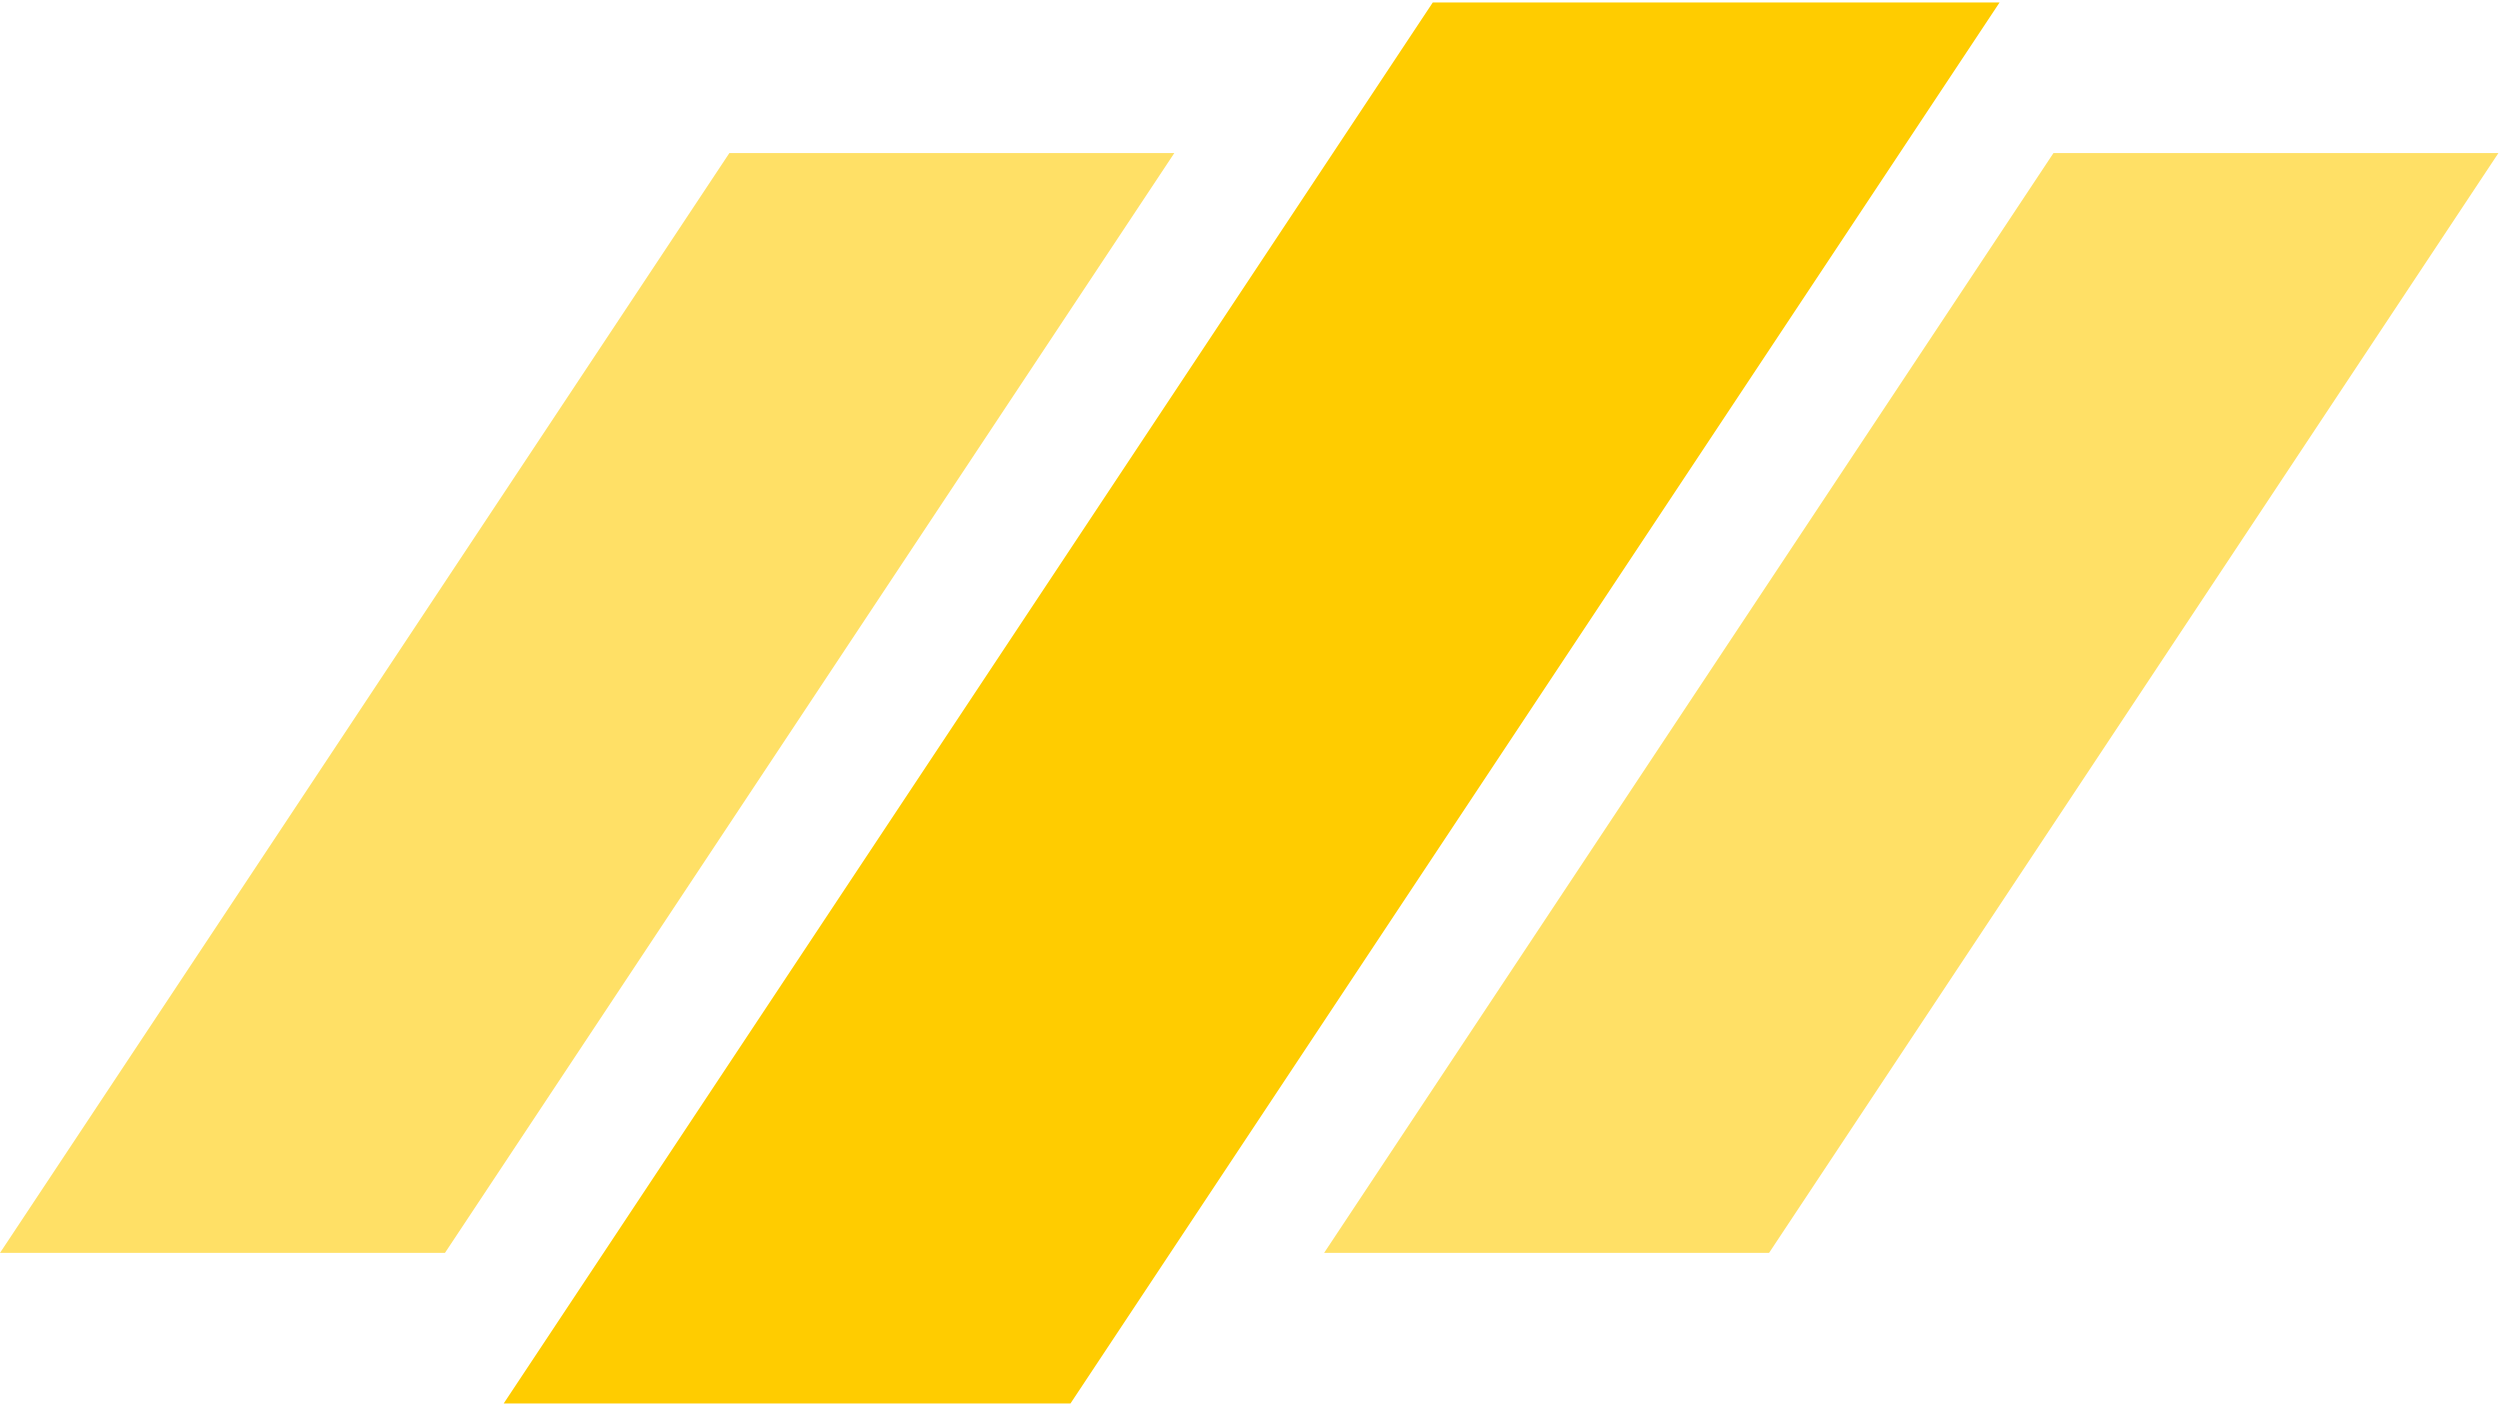 <svg width="983" height="552" viewBox="0 0 983 552" fill="none" xmlns="http://www.w3.org/2000/svg">
<path d="M198.046 551.851L563.375 0.965H786.238L420.909 551.851H198.046Z" fill="#FFCC00"/>
<g opacity="0.6">
<path d="M520.637 492.64L807.433 60.174H982.389L695.593 492.64H520.637Z" fill="#FFCC00"/>
<path d="M0 492.64L286.796 60.174H461.752L174.956 492.64H0Z" fill="#FFCC00"/>
</g>
</svg>
